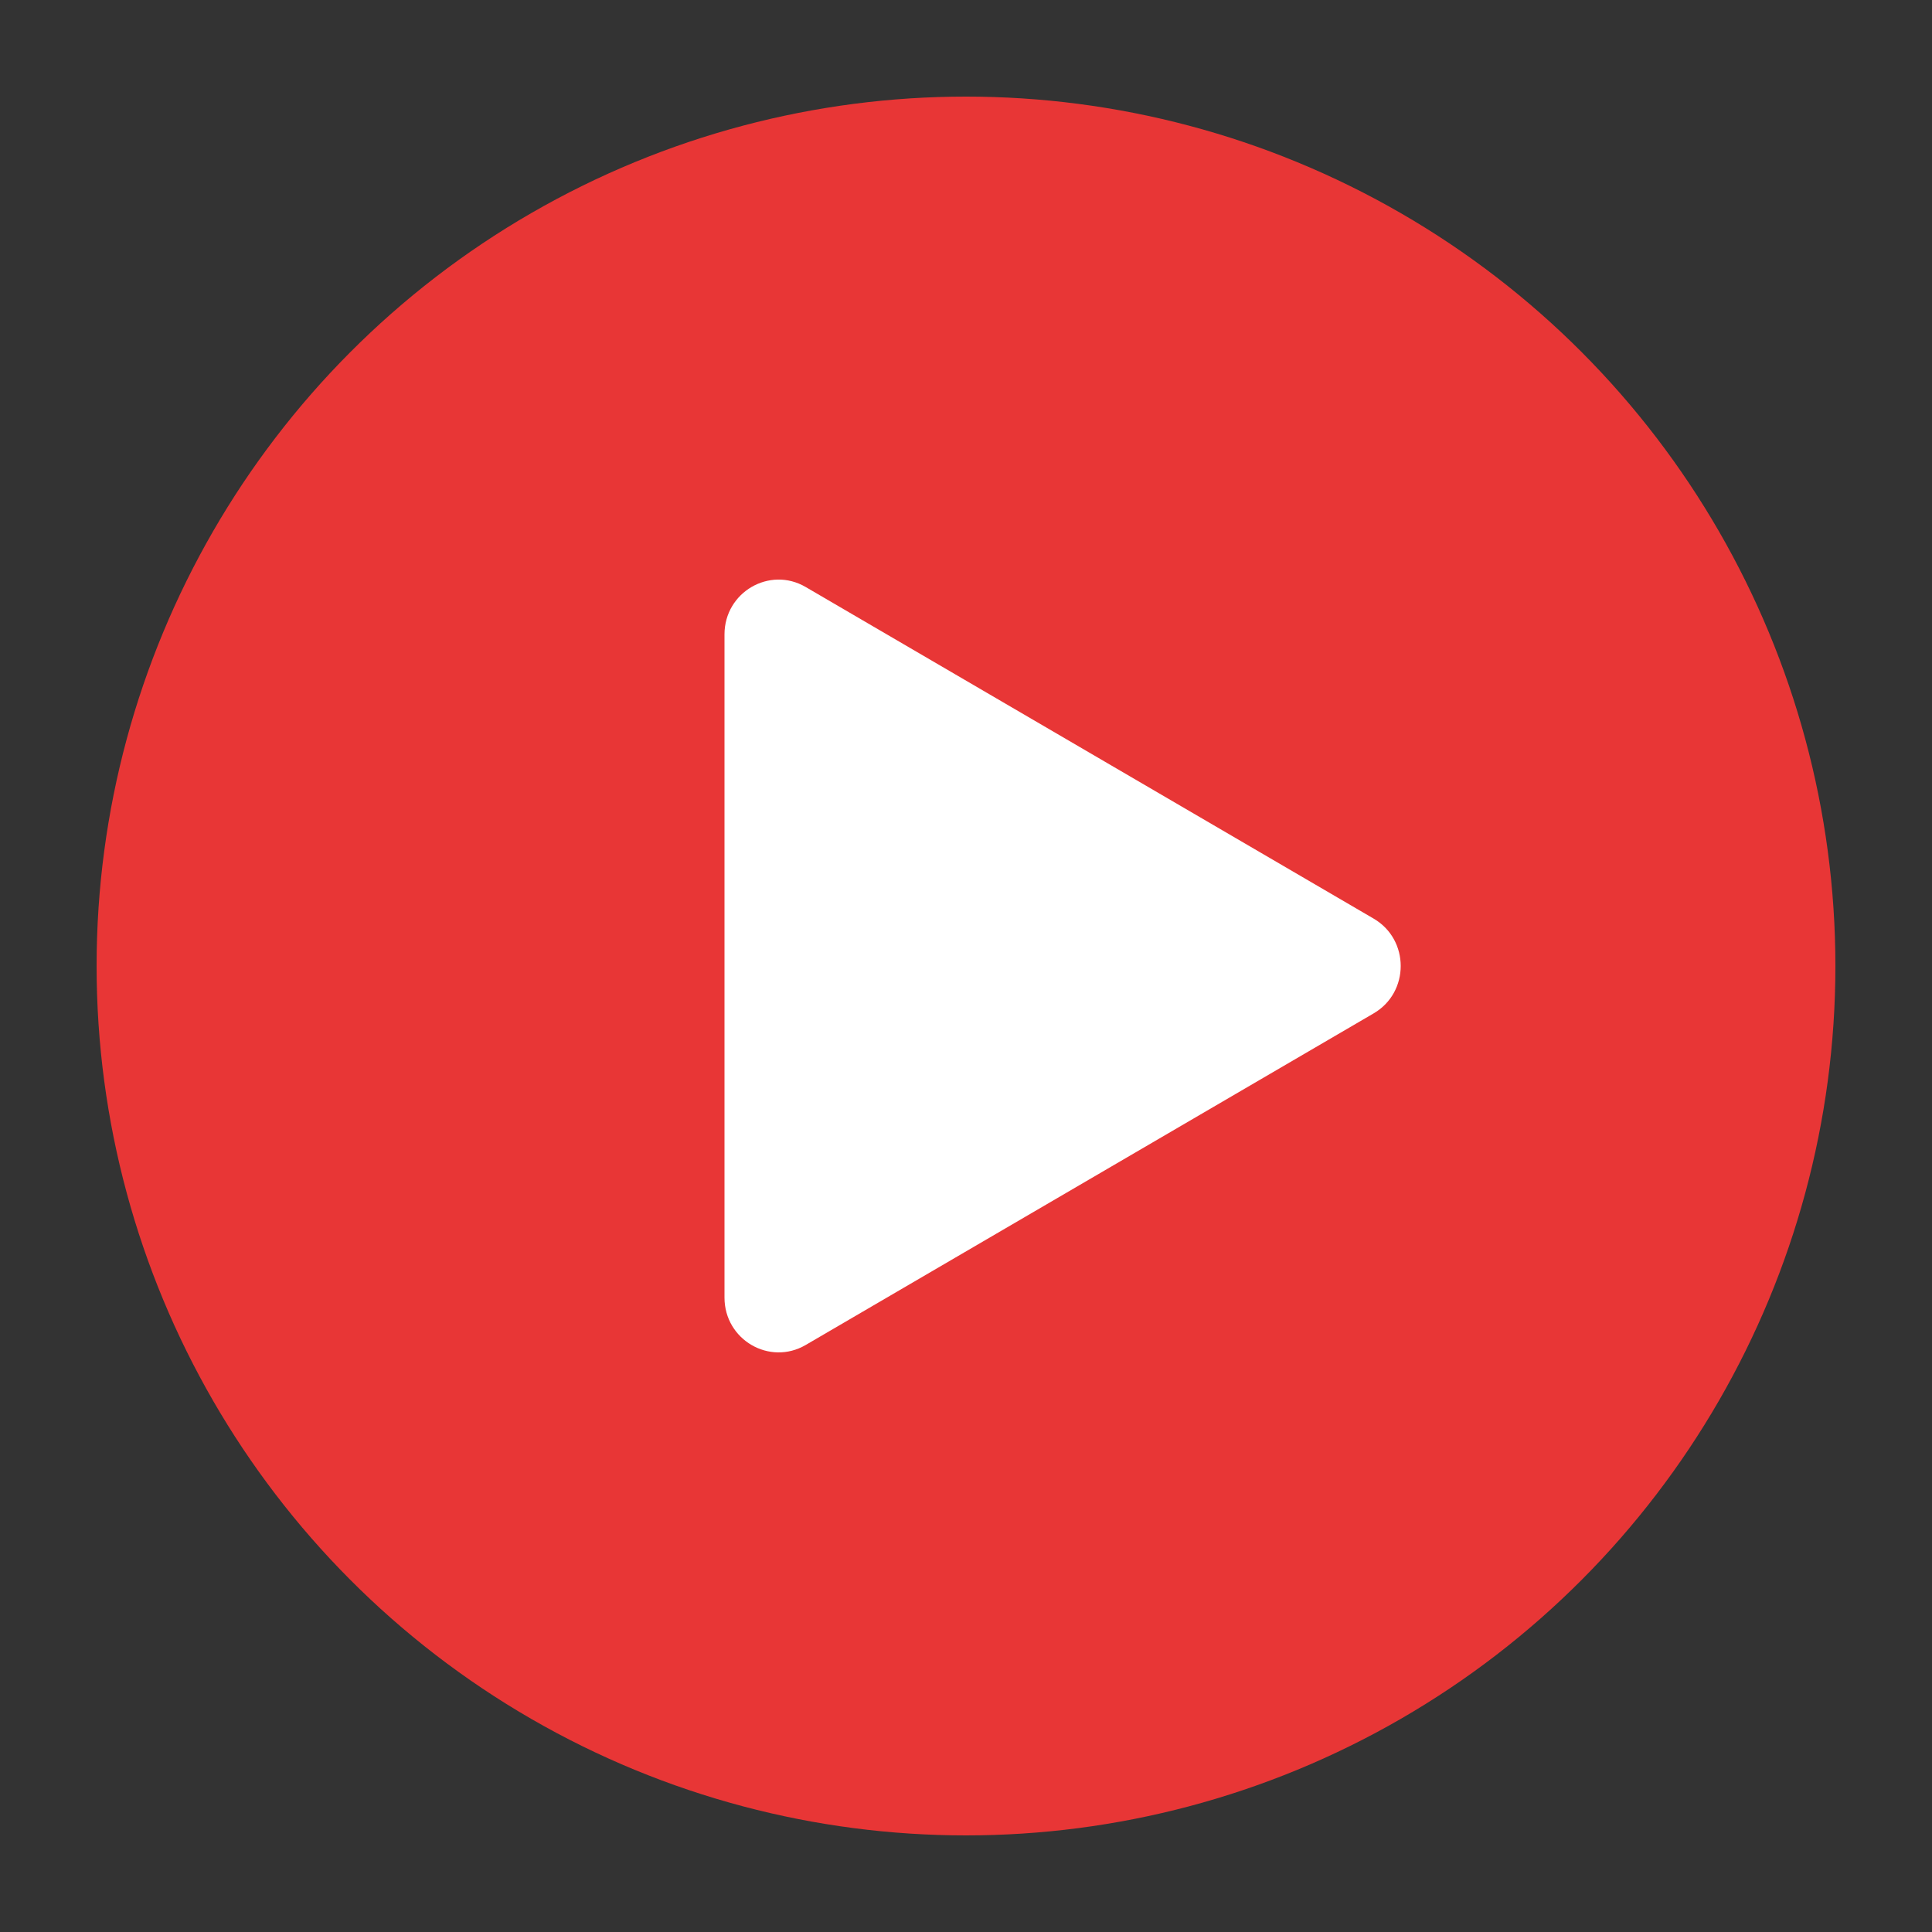 <svg width="40" height="40" viewBox="0 0 40 40" fill="none" xmlns="http://www.w3.org/2000/svg">
<rect x="0" y="0" width="40" height="40" fill="#333333" stroke="none"/>
<circle cx="20" cy="20" r="18" fill="#E83636"/>
<path d="M28.44 19.019C29.187 19.455 29.187 20.545 28.44 20.981L16.68 27.847C15.933 28.282 15 27.738 15 26.866L15 13.134C15 12.262 15.933 11.717 16.68 12.153L28.44 19.019Z" fill="white"/>
</svg>
